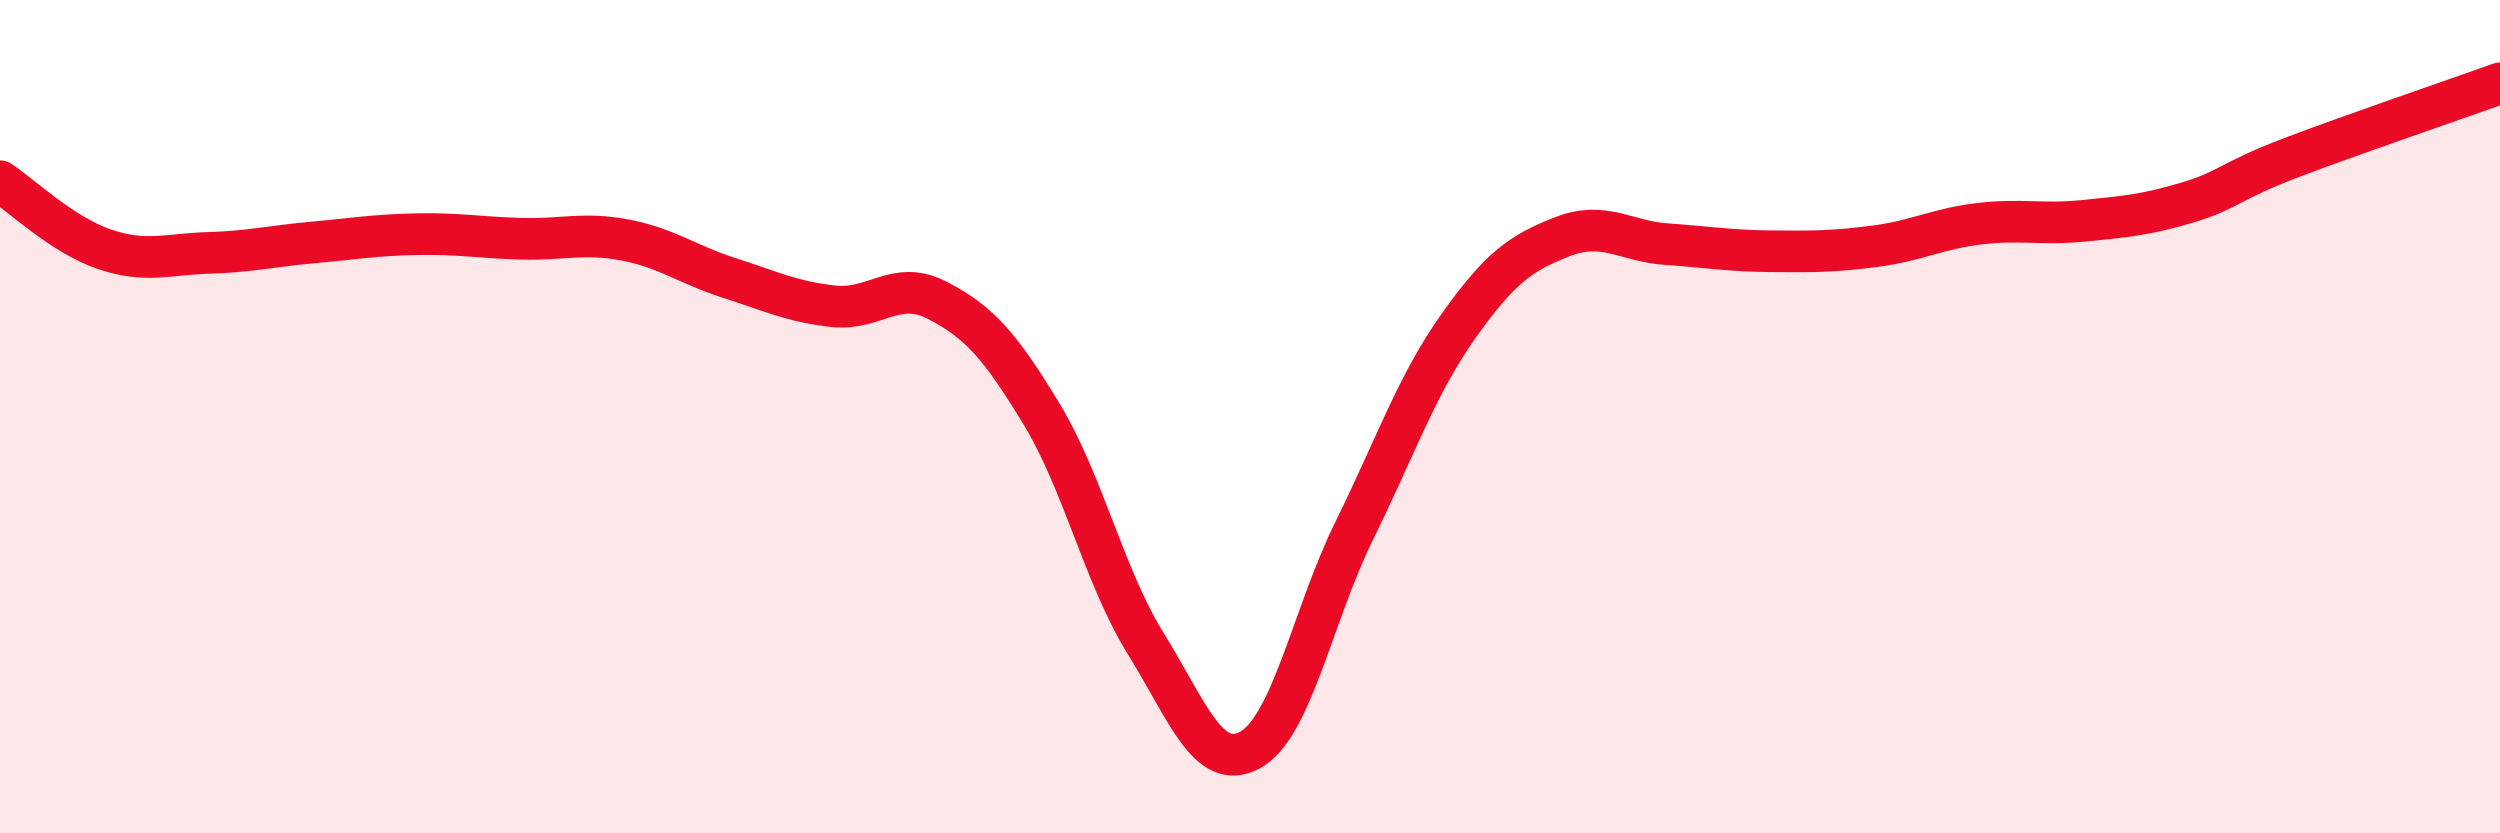 
    <svg width="60" height="20" viewBox="0 0 60 20" xmlns="http://www.w3.org/2000/svg">
      <path
        d="M 0,4.35 C 0.5,4.68 1.5,5.64 2.5,5.98 C 3.5,6.32 4,6.1 5,6.07 C 6,6.04 6.5,5.91 7.5,5.82 C 8.5,5.73 9,5.64 10,5.62 C 11,5.6 11.5,5.7 12.5,5.73 C 13.5,5.76 14,5.57 15,5.76 C 16,5.95 16.5,6.35 17.5,6.67 C 18.5,6.99 19,7.24 20,7.35 C 21,7.46 21.5,6.69 22.5,7.21 C 23.5,7.73 24,8.29 25,9.94 C 26,11.59 26.5,13.84 27.5,15.45 C 28.5,17.06 29,18.54 30,18 C 31,17.46 31.5,14.77 32.5,12.74 C 33.5,10.71 34,9.24 35,7.83 C 36,6.42 36.5,6.07 37.5,5.68 C 38.5,5.29 39,5.79 40,5.86 C 41,5.93 41.5,6.02 42.5,6.03 C 43.5,6.04 44,6.04 45,5.91 C 46,5.78 46.5,5.49 47.5,5.37 C 48.5,5.25 49,5.4 50,5.3 C 51,5.2 51.5,5.16 52.5,4.86 C 53.5,4.56 53.5,4.35 55,3.78 C 56.5,3.21 59,2.36 60,2L60 20L0 20Z"
        fill="#EB0A25"
        opacity="0.1"
        stroke-linecap="round"
        stroke-linejoin="round"
      />
      <path
        d="M 0,4.35 C 0.5,4.68 1.5,5.64 2.5,5.98 C 3.5,6.32 4,6.1 5,6.07 C 6,6.04 6.5,5.91 7.5,5.82 C 8.5,5.73 9,5.64 10,5.62 C 11,5.6 11.5,5.7 12.5,5.73 C 13.5,5.76 14,5.57 15,5.76 C 16,5.95 16.5,6.35 17.5,6.67 C 18.5,6.99 19,7.24 20,7.35 C 21,7.46 21.5,6.69 22.5,7.21 C 23.5,7.73 24,8.29 25,9.94 C 26,11.59 26.5,13.84 27.5,15.45 C 28.5,17.06 29,18.54 30,18 C 31,17.46 31.5,14.77 32.5,12.74 C 33.5,10.71 34,9.24 35,7.83 C 36,6.42 36.5,6.07 37.5,5.68 C 38.5,5.29 39,5.79 40,5.86 C 41,5.93 41.5,6.02 42.5,6.03 C 43.5,6.04 44,6.04 45,5.91 C 46,5.78 46.5,5.49 47.5,5.37 C 48.5,5.25 49,5.4 50,5.3 C 51,5.2 51.5,5.16 52.5,4.86 C 53.5,4.56 53.5,4.35 55,3.78 C 56.5,3.21 59,2.36 60,2"
        stroke="#EB0A25"
        stroke-width="1"
        fill="none"
        stroke-linecap="round"
        stroke-linejoin="round"
      />
    </svg>
  